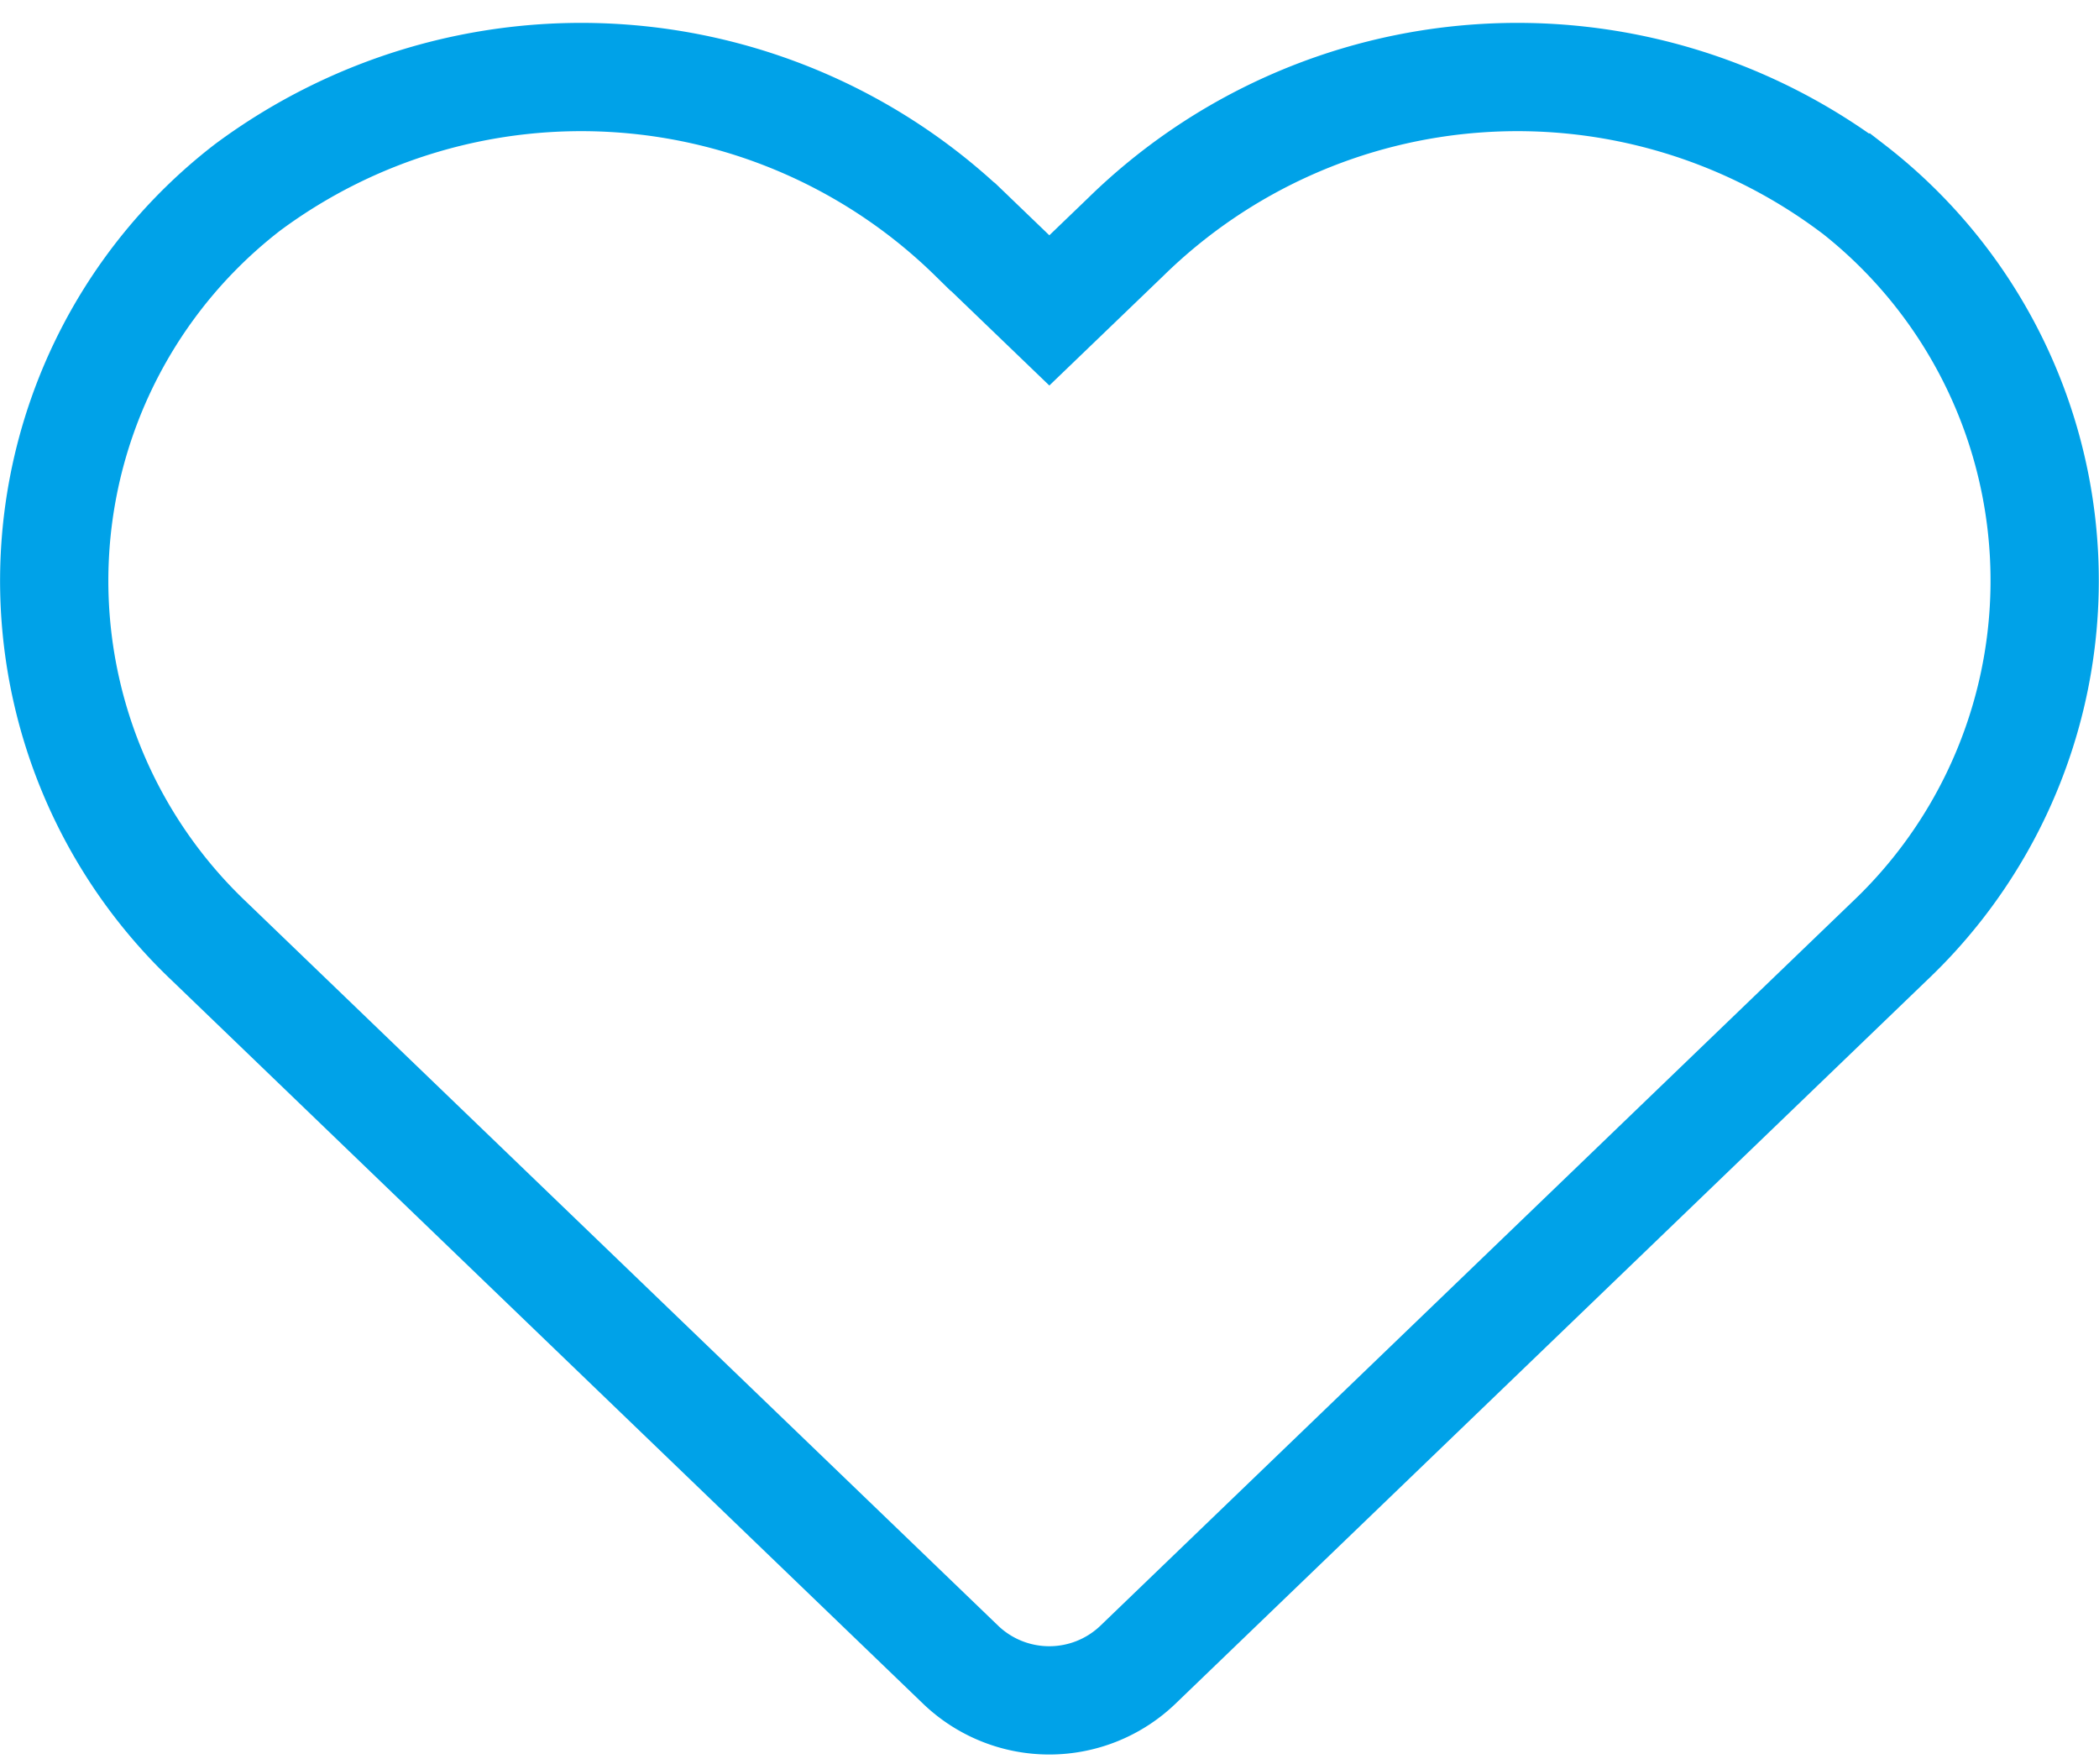 <svg xmlns="http://www.w3.org/2000/svg" width="19.387" height="16.291" viewBox="0 0 19.387 16.291">
  <path id="Icon_awesome-heart" data-name="Icon awesome-heart" d="M16.6,3.273a5.169,5.169,0,0,0-6.7.455l-.707.68-.707-.68a5.169,5.169,0,0,0-6.7-.455,4.589,4.589,0,0,0-.355,6.96l6.948,6.689a1.183,1.183,0,0,0,1.627,0l6.948-6.689a4.586,4.586,0,0,0-.352-6.96Z" transform="translate(0.499 -1.541)" fill="none" stroke="#00a2e8" stroke-width="1"/>
</svg>
